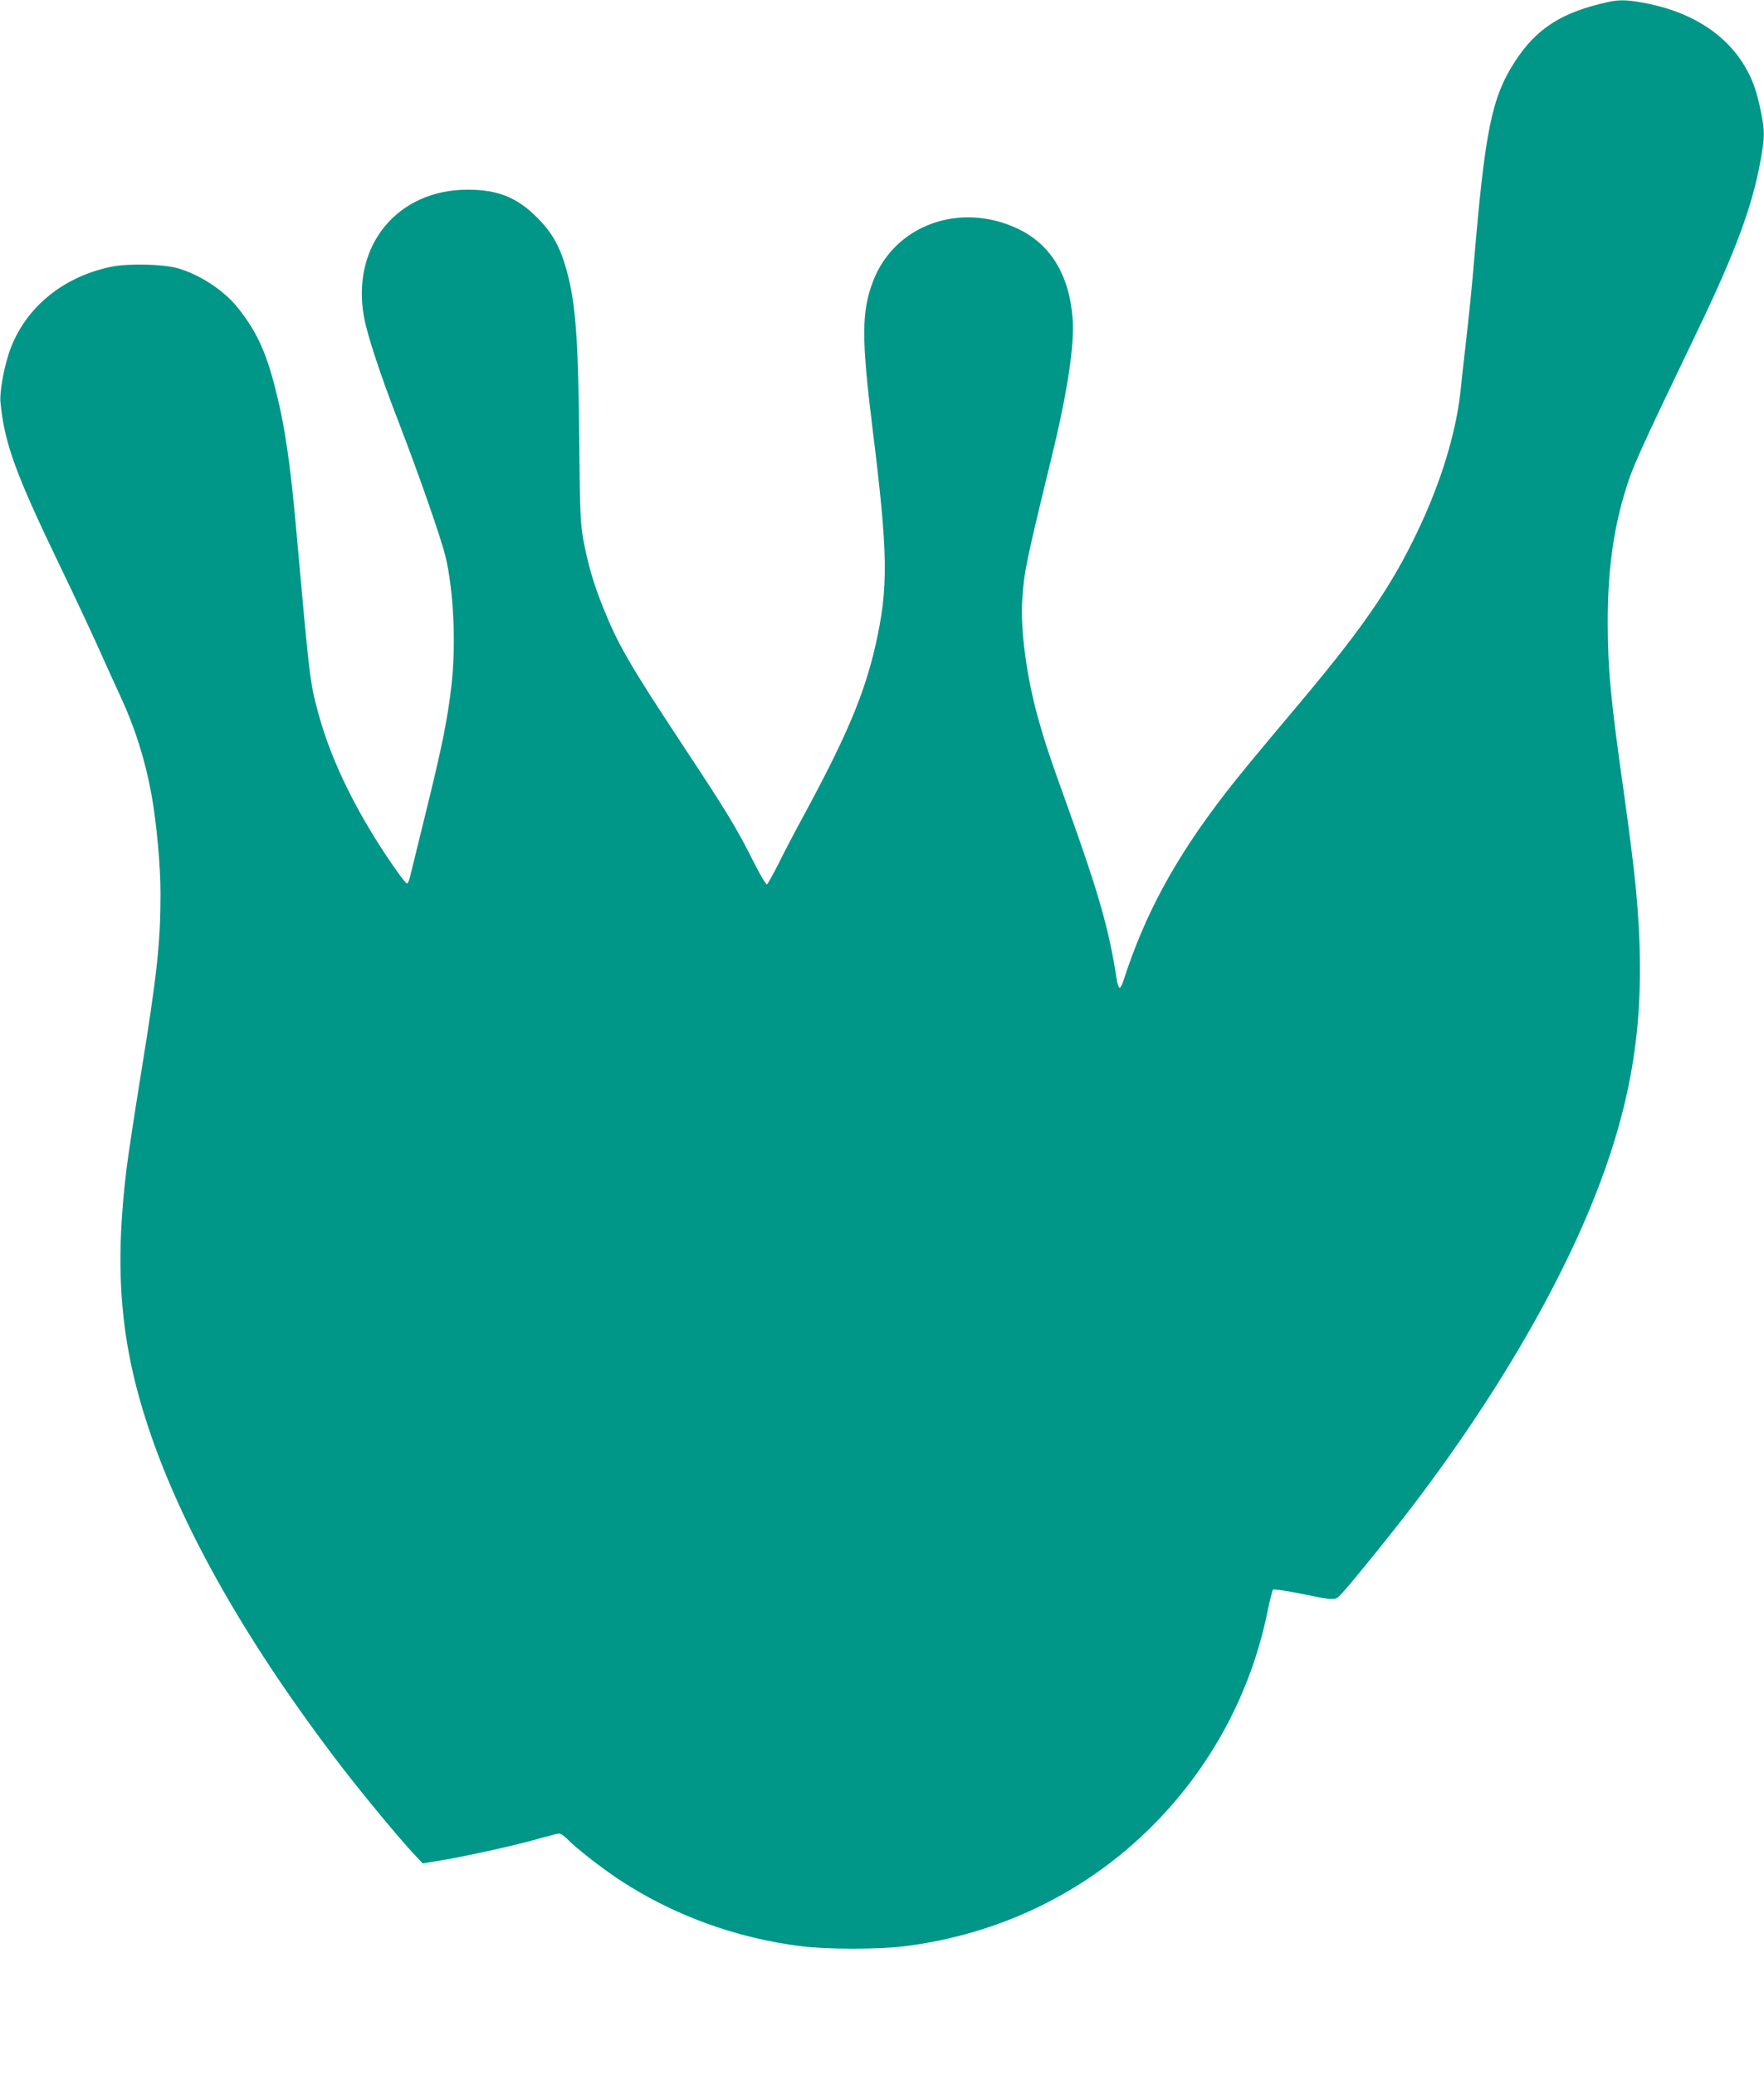 <?xml version="1.0" standalone="no"?>
<!DOCTYPE svg PUBLIC "-//W3C//DTD SVG 20010904//EN"
 "http://www.w3.org/TR/2001/REC-SVG-20010904/DTD/svg10.dtd">
<svg version="1.0" xmlns="http://www.w3.org/2000/svg"
 width="1088pt" height="1280pt" viewBox="0 0 1088 1280"
 preserveAspectRatio="xMidYMid meet">
<g transform="translate(0,1280) scale(0.1,-0.1)"
fill="#009688" stroke="none">
<path d="M9920 12788 c-287 -63 -443 -162 -577 -369 -143 -222 -184 -424 -253
-1249 -11 -135 -32 -337 -45 -450 -13 -113 -29 -254 -35 -315 -24 -242 -103
-516 -225 -792 -171 -382 -347 -647 -754 -1132 -335 -399 -378 -452 -471 -571
-311 -402 -499 -749 -631 -1160 -8 -25 -18 -44 -24 -43 -5 1 -14 26 -18 55
-46 301 -108 521 -297 1048 -124 345 -146 413 -190 570 -69 251 -107 538 -95
720 12 176 19 213 180 875 97 397 143 696 131 857 -20 270 -135 460 -336 556
-358 171 -764 24 -896 -325 -70 -184 -71 -349 -4 -893 98 -790 101 -989 20
-1350 -68 -299 -177 -559 -440 -1045 -54 -99 -125 -235 -158 -302 -34 -67 -66
-124 -71 -128 -6 -3 -41 55 -80 133 -108 215 -164 308 -441 727 -330 500 -398
618 -493 855 -58 145 -92 264 -119 410 -18 103 -21 164 -25 570 -5 665 -22
892 -79 1095 -40 144 -87 228 -179 321 -125 126 -243 174 -431 174 -433 0
-716 -344 -640 -780 20 -114 102 -364 221 -670 121 -314 258 -707 284 -818 49
-209 64 -534 36 -785 -23 -205 -57 -376 -157 -782 -50 -203 -95 -387 -100
-407 -5 -21 -13 -38 -18 -38 -5 0 -39 43 -75 95 -226 324 -388 650 -469 946
-55 202 -55 205 -136 1109 -39 445 -73 675 -135 915 -58 227 -122 359 -242
503 -84 99 -230 192 -359 228 -91 25 -303 30 -405 9 -312 -63 -551 -268 -638
-546 -32 -103 -54 -235 -48 -292 24 -250 94 -442 364 -1002 80 -165 185 -390
235 -500 49 -110 114 -252 143 -315 88 -190 151 -390 189 -600 31 -170 56
-439 56 -609 0 -306 -21 -500 -120 -1111 -38 -234 -78 -497 -89 -585 -77 -626
-40 -1076 134 -1600 207 -625 612 -1337 1191 -2092 135 -175 358 -445 445
-537 l56 -60 109 18 c147 23 488 99 612 136 56 16 110 30 120 30 10 0 31 -14
48 -31 49 -53 214 -181 324 -254 333 -219 718 -359 1121 -410 163 -20 475 -20
638 0 586 73 1117 331 1526 740 362 362 608 818 711 1316 15 74 31 138 35 143
4 5 75 -5 161 -22 239 -48 220 -48 270 6 57 61 308 372 430 532 549 721 970
1458 1190 2085 197 561 251 1051 188 1720 -15 153 -36 320 -75 600 -82 579
-98 756 -99 1045 0 308 32 557 104 797 47 159 76 224 450 1003 234 487 339
770 389 1052 26 144 26 178 2 298 -24 117 -44 178 -82 250 -112 212 -324 357
-608 416 -122 25 -177 28 -251 12z"/>
</g>
</svg>
